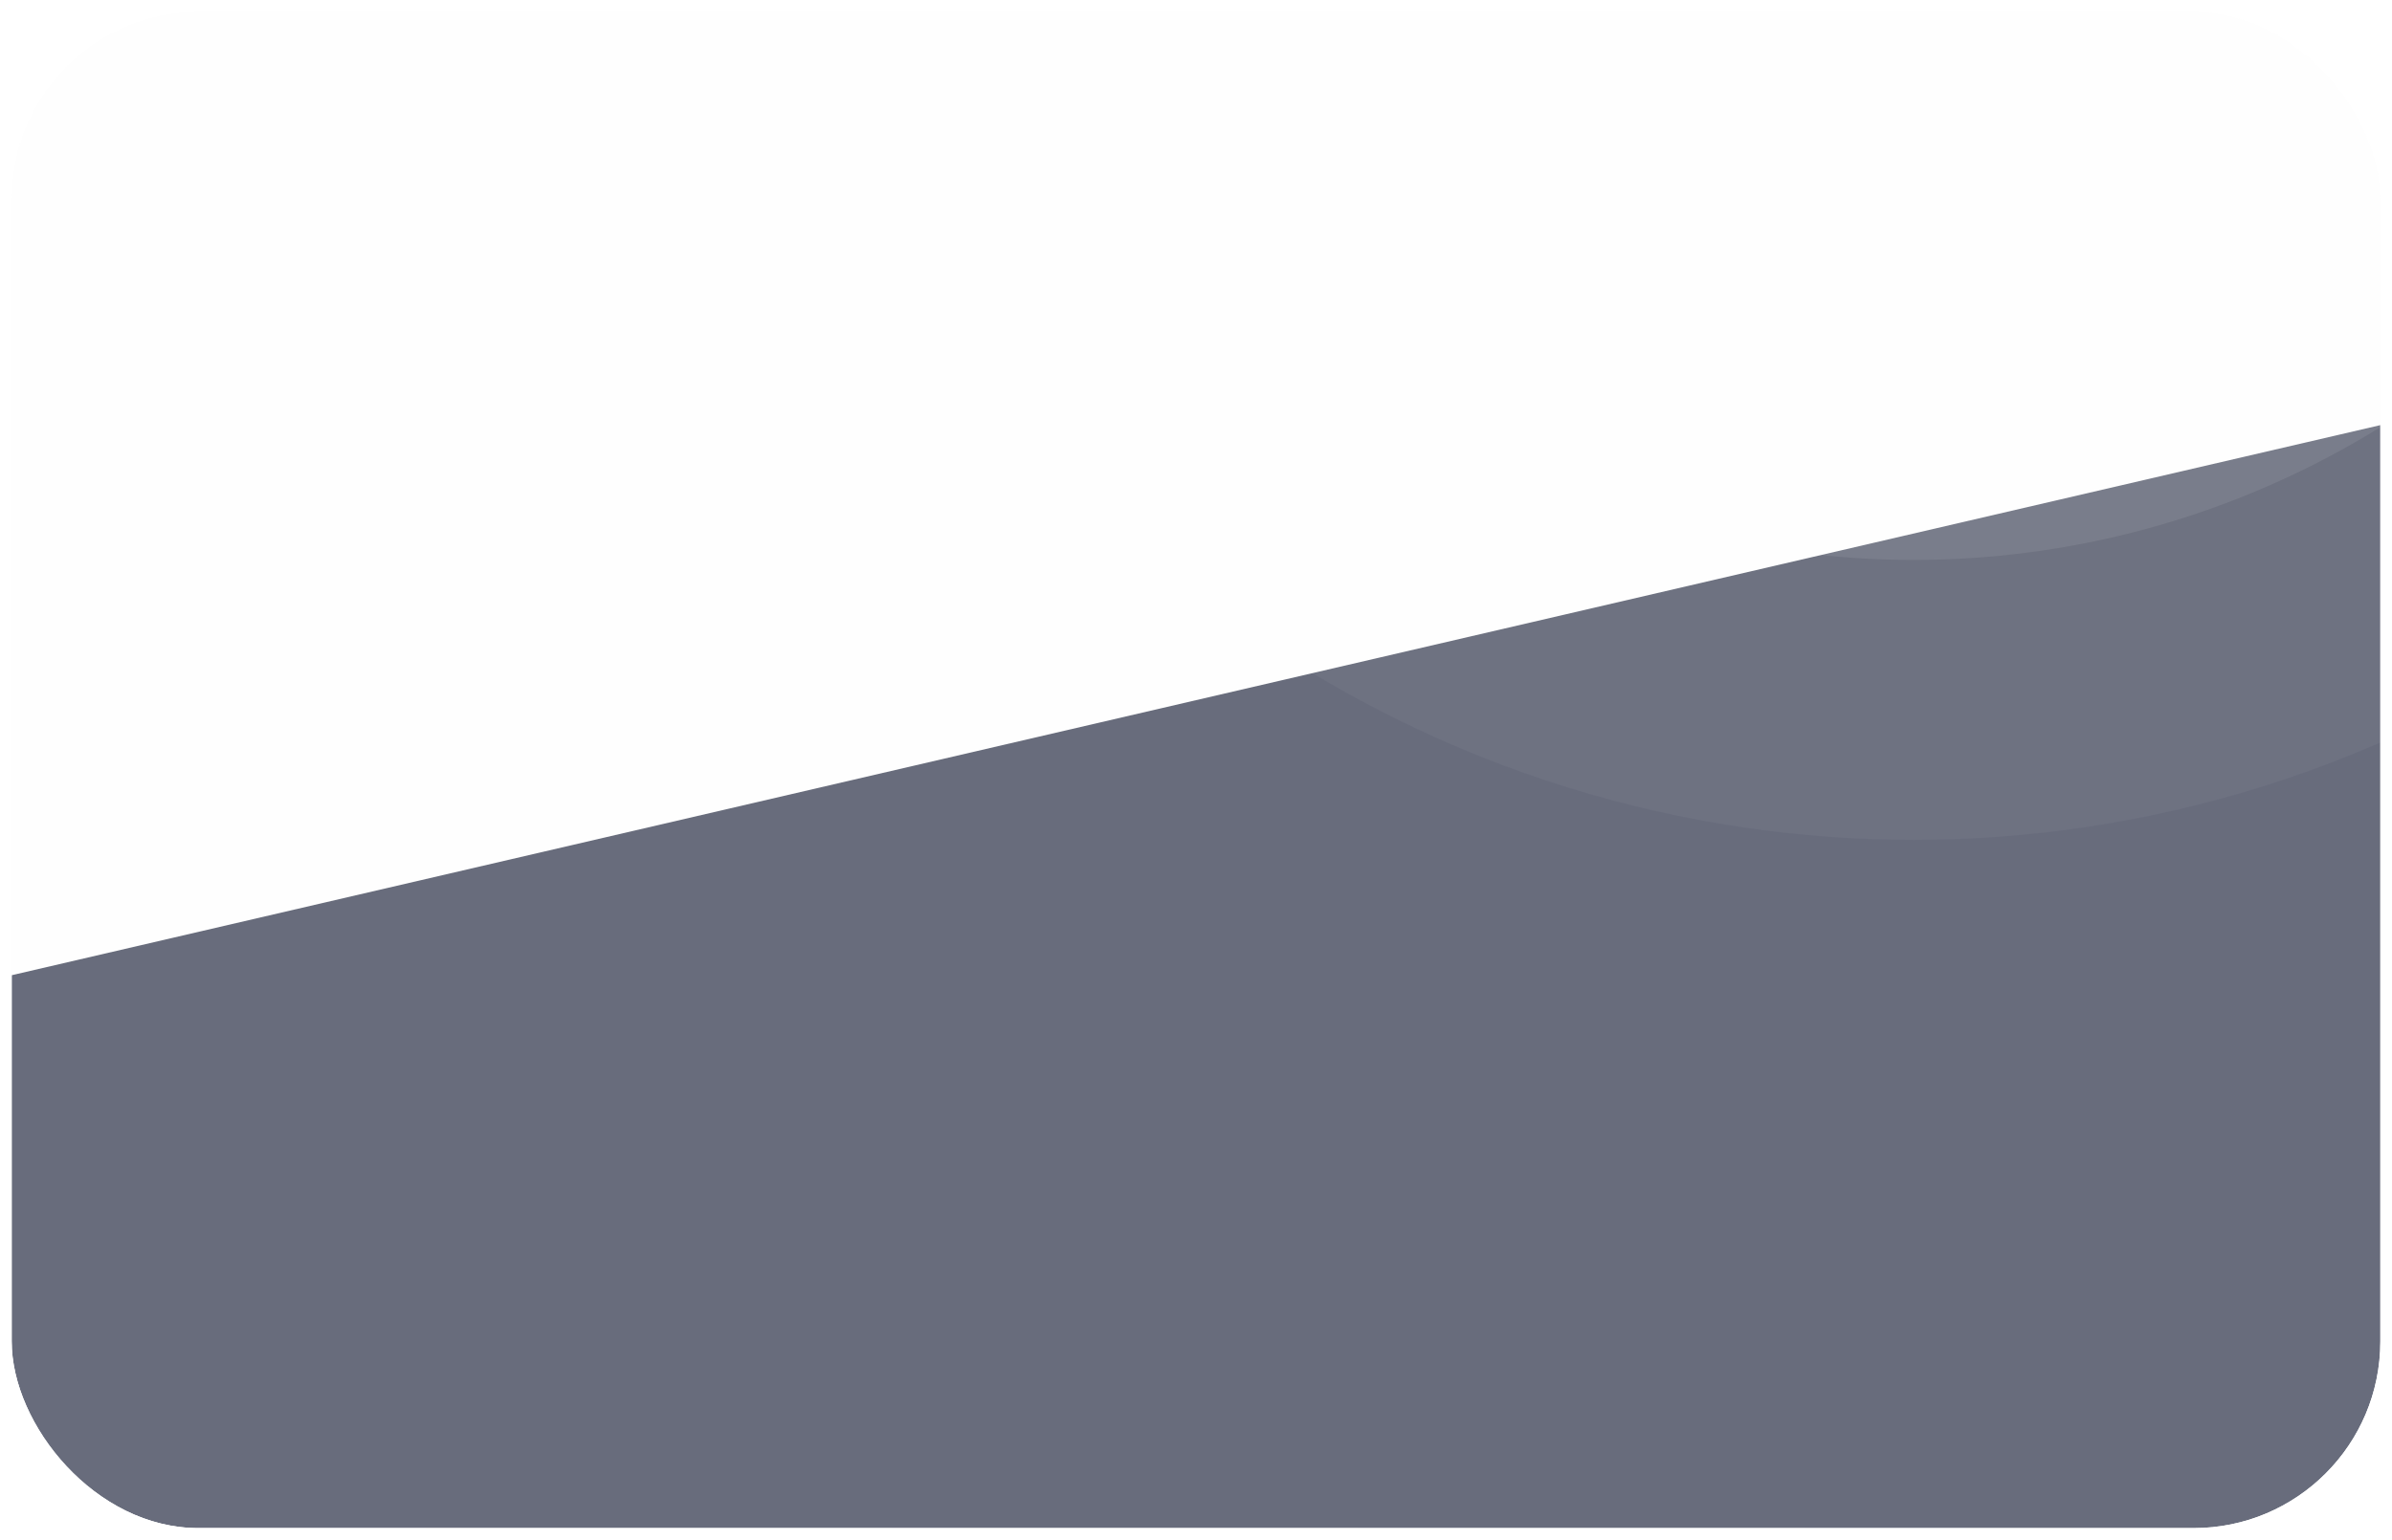 <svg width="205" height="132" viewBox="0 0 205 132" fill="none" xmlns="http://www.w3.org/2000/svg">
<g id="info-card">
<g clip-path="url(#clip0_1587_2560)">
<g id="Rectangle 1142" opacity="0.7" filter="url(#filter0_f_1587_2560)">
<rect x="-12.07" y="86.639" width="262" height="124.915" transform="rotate(-13.078 -12.07 86.639)" fill="#232A40"/>
</g>
<g id="Rectangle 1143" filter="url(#filter1_bii_1587_2560)">
<rect x="1" y="1" width="203" height="130" rx="16" fill="#D9D9D9" fill-opacity="0.03"/>
<rect x="0.5" y="0.5" width="204" height="131" rx="16.5" stroke="url(#paint0_linear_1587_2560)"/>
</g>
<g id="Ellipse 9" opacity="0.05" filter="url(#filter2_b_1587_2560)">
<circle cx="164" cy="-28" r="100" fill="white" fill-opacity="0.8"/>
</g>
<g id="Ellipse 6" opacity="0.1" filter="url(#filter3_b_1587_2560)">
<circle cx="164" cy="-28" r="76" fill="white" fill-opacity="0.8"/>
</g>
<g id="Ellipse 7" opacity="0.15" filter="url(#filter4_b_1587_2560)">
<ellipse cx="164" cy="-27.5" rx="55" ry="54.5" fill="white" fill-opacity="0.8"/>
</g>
<g id="Ellipse 8" opacity="0.1" filter="url(#filter5_b_1587_2560)">
<ellipse cx="164" cy="-27.5" rx="35" ry="34.5" fill="white" fill-opacity="0.8"/>
</g>
</g>
<rect x="0.5" y="0.5" width="204" height="131" rx="16.5" stroke="url(#paint1_linear_1587_2560)"/>
</g>
<defs>
<filter id="filter0_f_1587_2560" x="-82.07" y="-42.647" width="423.471" height="320.959" filterUnits="userSpaceOnUse" color-interpolation-filters="sRGB">
<feFlood flood-opacity="0" result="BackgroundImageFix"/>
<feBlend mode="normal" in="SourceGraphic" in2="BackgroundImageFix" result="shape"/>
<feGaussianBlur stdDeviation="35" result="effect1_foregroundBlur_1587_2560"/>
</filter>
<filter id="filter1_bii_1587_2560" x="-70" y="-70" width="345" height="272" filterUnits="userSpaceOnUse" color-interpolation-filters="sRGB">
<feFlood flood-opacity="0" result="BackgroundImageFix"/>
<feGaussianBlur in="BackgroundImageFix" stdDeviation="35"/>
<feComposite in2="SourceAlpha" operator="in" result="effect1_backgroundBlur_1587_2560"/>
<feBlend mode="normal" in="SourceGraphic" in2="effect1_backgroundBlur_1587_2560" result="shape"/>
<feColorMatrix in="SourceAlpha" type="matrix" values="0 0 0 0 0 0 0 0 0 0 0 0 0 0 0 0 0 0 127 0" result="hardAlpha"/>
<feOffset dx="-6.533" dy="6.533"/>
<feGaussianBlur stdDeviation="3.267"/>
<feComposite in2="hardAlpha" operator="arithmetic" k2="-1" k3="1"/>
<feColorMatrix type="matrix" values="0 0 0 0 1 0 0 0 0 1 0 0 0 0 1 0 0 0 0.01 0"/>
<feBlend mode="normal" in2="shape" result="effect2_innerShadow_1587_2560"/>
<feColorMatrix in="SourceAlpha" type="matrix" values="0 0 0 0 0 0 0 0 0 0 0 0 0 0 0 0 0 0 127 0" result="hardAlpha"/>
<feOffset dx="6.533" dy="-6.533"/>
<feGaussianBlur stdDeviation="3.267"/>
<feComposite in2="hardAlpha" operator="arithmetic" k2="-1" k3="1"/>
<feColorMatrix type="matrix" values="0 0 0 0 0.647 0 0 0 0 0.647 0 0 0 0 0.647 0 0 0 0.01 0"/>
<feBlend mode="normal" in2="effect2_innerShadow_1587_2560" result="effect3_innerShadow_1587_2560"/>
</filter>
<filter id="filter2_b_1587_2560" x="34" y="-158" width="260" height="260" filterUnits="userSpaceOnUse" color-interpolation-filters="sRGB">
<feFlood flood-opacity="0" result="BackgroundImageFix"/>
<feGaussianBlur in="BackgroundImageFix" stdDeviation="15"/>
<feComposite in2="SourceAlpha" operator="in" result="effect1_backgroundBlur_1587_2560"/>
<feBlend mode="normal" in="SourceGraphic" in2="effect1_backgroundBlur_1587_2560" result="shape"/>
</filter>
<filter id="filter3_b_1587_2560" x="58" y="-134" width="212" height="212" filterUnits="userSpaceOnUse" color-interpolation-filters="sRGB">
<feFlood flood-opacity="0" result="BackgroundImageFix"/>
<feGaussianBlur in="BackgroundImageFix" stdDeviation="15"/>
<feComposite in2="SourceAlpha" operator="in" result="effect1_backgroundBlur_1587_2560"/>
<feBlend mode="normal" in="SourceGraphic" in2="effect1_backgroundBlur_1587_2560" result="shape"/>
</filter>
<filter id="filter4_b_1587_2560" x="79" y="-112" width="170" height="169" filterUnits="userSpaceOnUse" color-interpolation-filters="sRGB">
<feFlood flood-opacity="0" result="BackgroundImageFix"/>
<feGaussianBlur in="BackgroundImageFix" stdDeviation="15"/>
<feComposite in2="SourceAlpha" operator="in" result="effect1_backgroundBlur_1587_2560"/>
<feBlend mode="normal" in="SourceGraphic" in2="effect1_backgroundBlur_1587_2560" result="shape"/>
</filter>
<filter id="filter5_b_1587_2560" x="99" y="-92" width="130" height="129" filterUnits="userSpaceOnUse" color-interpolation-filters="sRGB">
<feFlood flood-opacity="0" result="BackgroundImageFix"/>
<feGaussianBlur in="BackgroundImageFix" stdDeviation="15"/>
<feComposite in2="SourceAlpha" operator="in" result="effect1_backgroundBlur_1587_2560"/>
<feBlend mode="normal" in="SourceGraphic" in2="effect1_backgroundBlur_1587_2560" result="shape"/>
</filter>
<linearGradient id="paint0_linear_1587_2560" x1="1" y1="1" x2="210.722" y2="117.25" gradientUnits="userSpaceOnUse">
<stop stop-color="white" stop-opacity="0.7"/>
<stop offset="1" stop-color="white" stop-opacity="0"/>
</linearGradient>
<linearGradient id="paint1_linear_1587_2560" x1="1" y1="1" x2="210.722" y2="117.25" gradientUnits="userSpaceOnUse">
<stop stop-color="white" stop-opacity="0.7"/>
<stop offset="1" stop-color="white" stop-opacity="0"/>
</linearGradient>
<clipPath id="clip0_1587_2560">
<rect x="1" y="1" width="203" height="130" rx="16" fill="white"/>
</clipPath>
</defs>
</svg>
